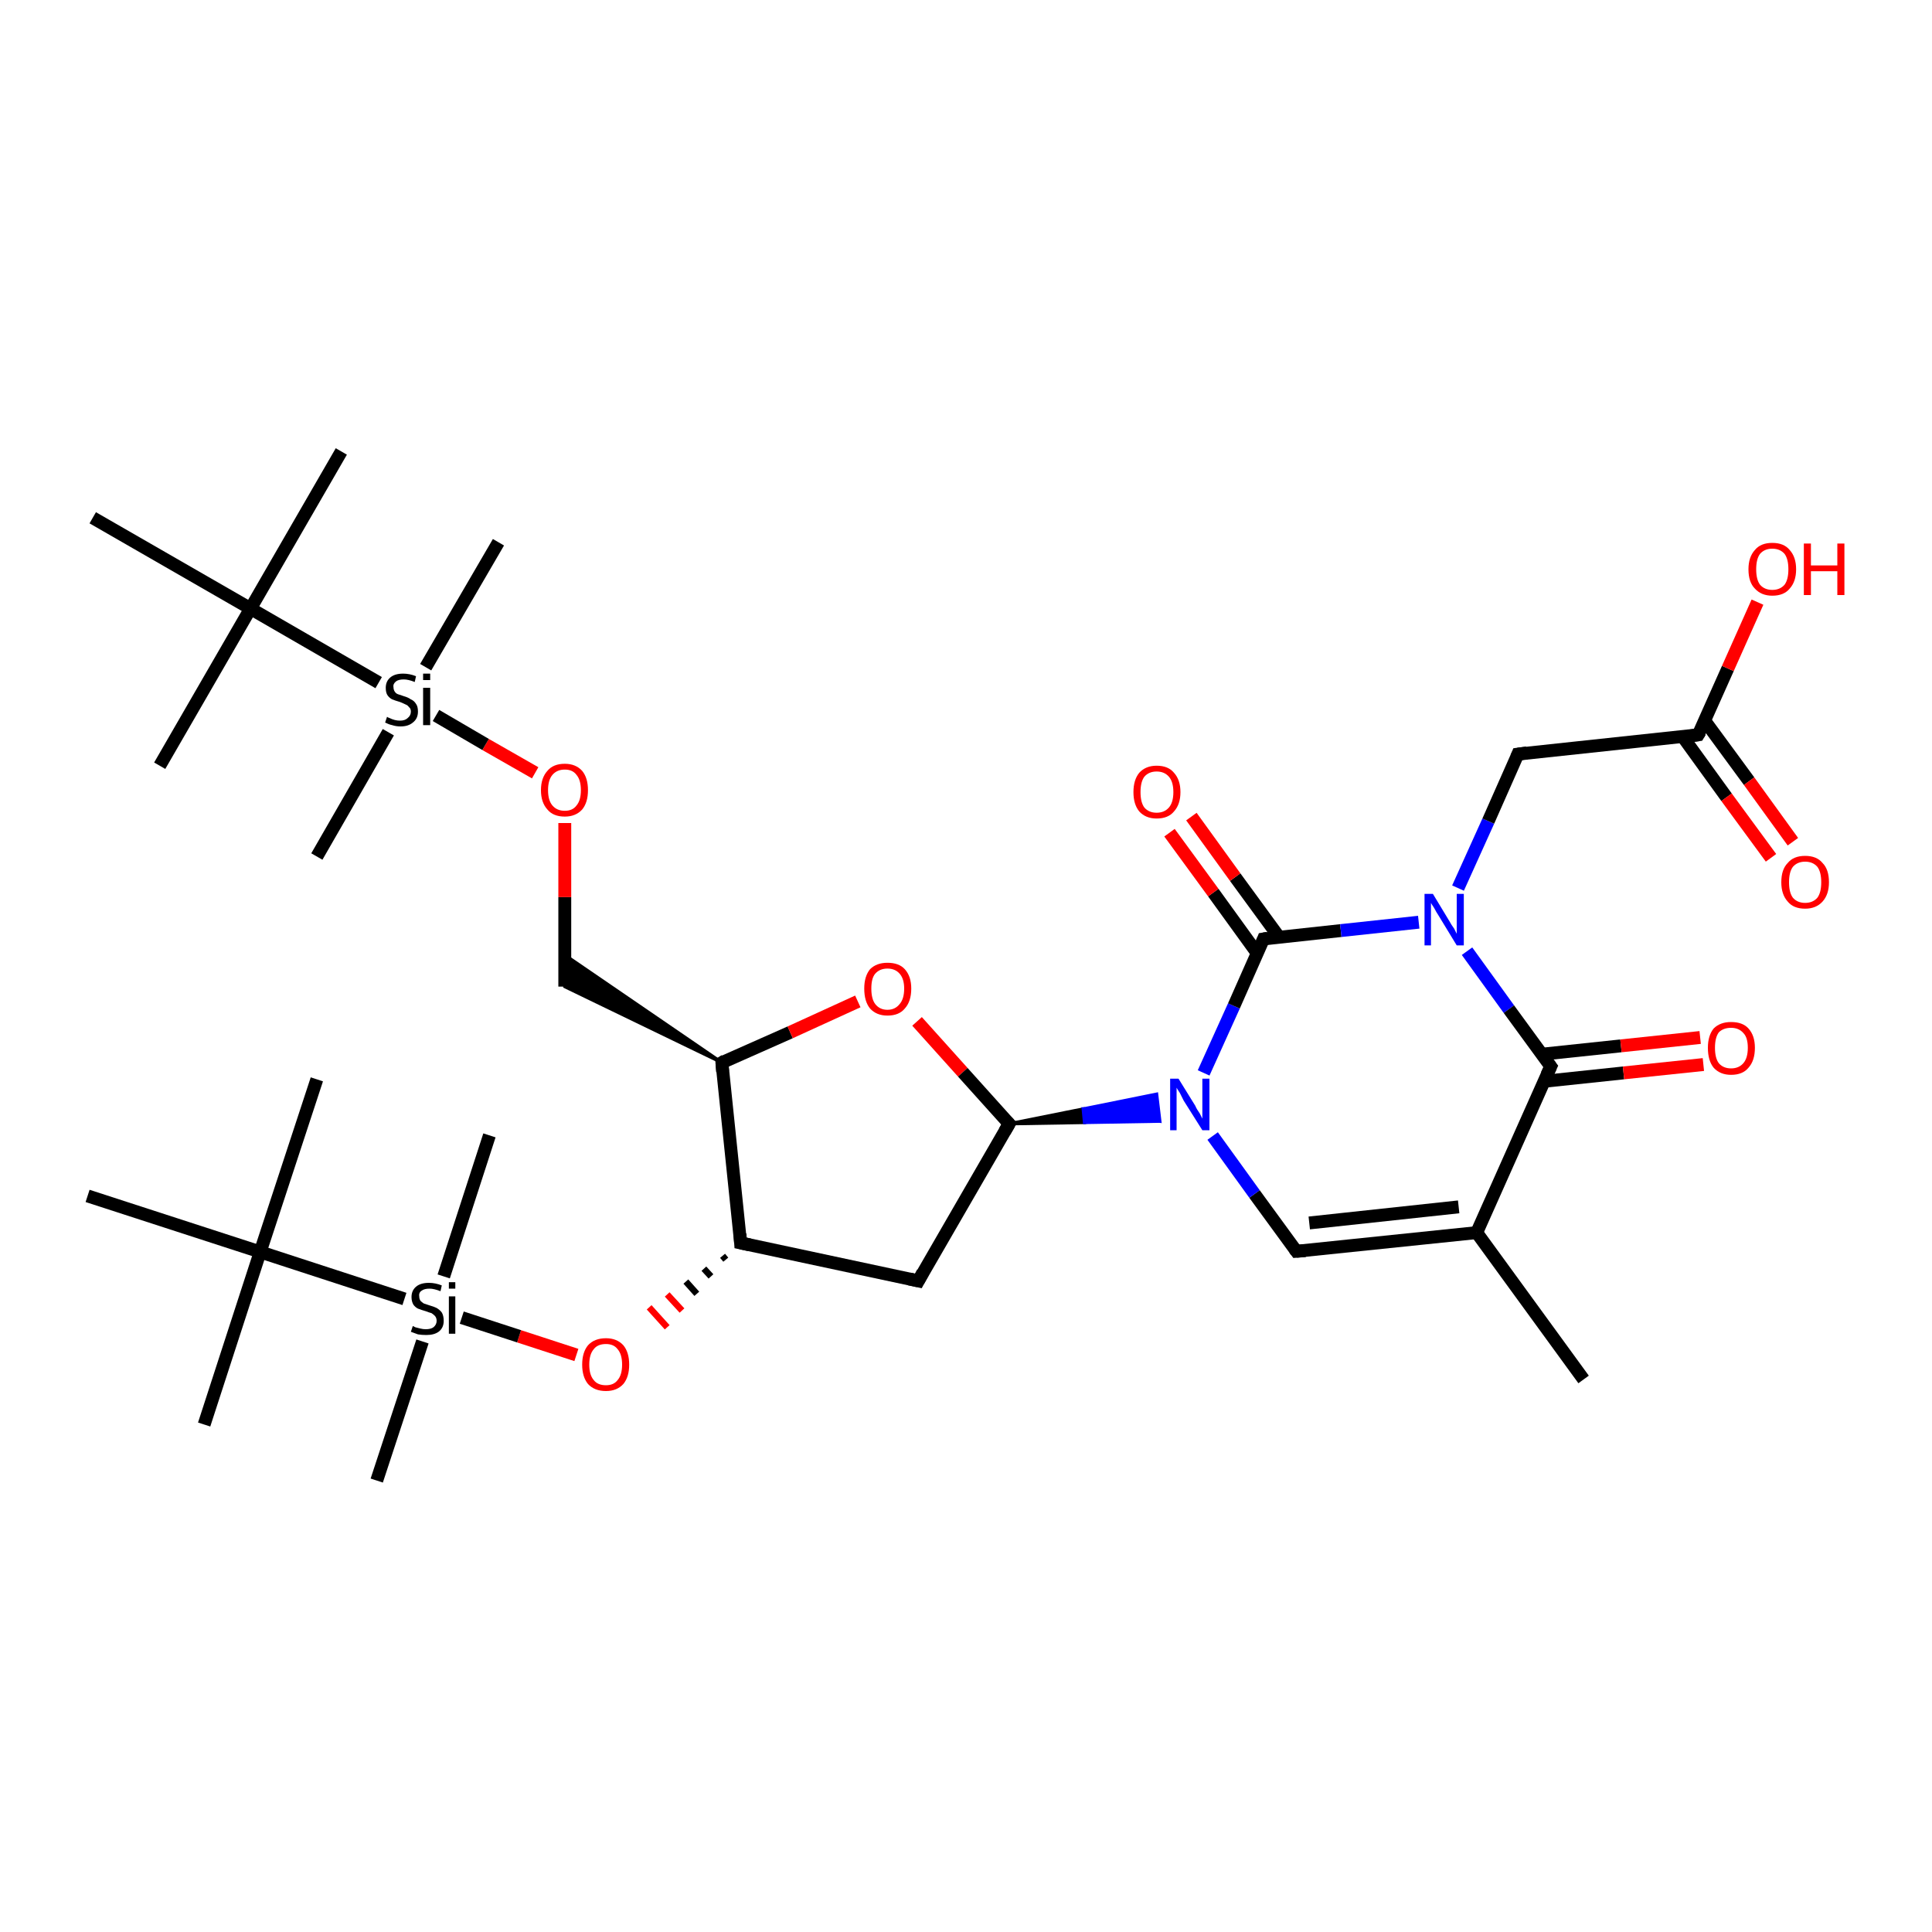 <?xml version='1.0' encoding='iso-8859-1'?>
<svg version='1.1' baseProfile='full'
              xmlns='http://www.w3.org/2000/svg'
                      xmlns:rdkit='http://www.rdkit.org/xml'
                      xmlns:xlink='http://www.w3.org/1999/xlink'
                  xml:space='preserve'
width='300px' height='300px' viewBox='0 0 300 300'>
<!-- END OF HEADER -->
<rect style='opacity:1.0;fill:#FFFFFF;stroke:none' width='300.0' height='300.0' x='0.0' y='0.0'> </rect>
<path class='bond-0 atom-0 atom-1' d='M 245.9,214.2 L 229.3,191.4' style='fill:none;fill-rule:evenodd;stroke:#000000;stroke-width:2.0px;stroke-linecap:butt;stroke-linejoin:miter;stroke-opacity:1' />
<path class='bond-1 atom-1 atom-2' d='M 229.3,191.4 L 201.3,194.3' style='fill:none;fill-rule:evenodd;stroke:#000000;stroke-width:2.0px;stroke-linecap:butt;stroke-linejoin:miter;stroke-opacity:1' />
<path class='bond-1 atom-1 atom-2' d='M 226.5,187.4 L 203.3,189.9' style='fill:none;fill-rule:evenodd;stroke:#000000;stroke-width:2.0px;stroke-linecap:butt;stroke-linejoin:miter;stroke-opacity:1' />
<path class='bond-2 atom-2 atom-3' d='M 201.3,194.3 L 194.8,185.4' style='fill:none;fill-rule:evenodd;stroke:#000000;stroke-width:2.0px;stroke-linecap:butt;stroke-linejoin:miter;stroke-opacity:1' />
<path class='bond-2 atom-2 atom-3' d='M 194.8,185.4 L 188.3,176.4' style='fill:none;fill-rule:evenodd;stroke:#0000FF;stroke-width:2.0px;stroke-linecap:butt;stroke-linejoin:miter;stroke-opacity:1' />
<path class='bond-3 atom-4 atom-3' d='M 156.7,174.5 L 168.2,172.2 L 168.4,174.3 Z' style='fill:#000000;fill-rule:evenodd;fill-opacity:1;stroke:#000000;stroke-width:0.5px;stroke-linecap:butt;stroke-linejoin:miter;stroke-opacity:1;' />
<path class='bond-3 atom-4 atom-3' d='M 168.2,172.2 L 180.1,174.1 L 179.6,169.9 Z' style='fill:#0000FF;fill-rule:evenodd;fill-opacity:1;stroke:#0000FF;stroke-width:0.5px;stroke-linecap:butt;stroke-linejoin:miter;stroke-opacity:1;' />
<path class='bond-3 atom-4 atom-3' d='M 168.2,172.2 L 168.4,174.3 L 180.1,174.1 Z' style='fill:#0000FF;fill-rule:evenodd;fill-opacity:1;stroke:#0000FF;stroke-width:0.5px;stroke-linecap:butt;stroke-linejoin:miter;stroke-opacity:1;' />
<path class='bond-4 atom-4 atom-5' d='M 156.7,174.5 L 142.6,198.9' style='fill:none;fill-rule:evenodd;stroke:#000000;stroke-width:2.0px;stroke-linecap:butt;stroke-linejoin:miter;stroke-opacity:1' />
<path class='bond-5 atom-5 atom-6' d='M 142.6,198.9 L 115.0,193.0' style='fill:none;fill-rule:evenodd;stroke:#000000;stroke-width:2.0px;stroke-linecap:butt;stroke-linejoin:miter;stroke-opacity:1' />
<path class='bond-6 atom-6 atom-7' d='M 112.2,195.0 L 112.7,195.6' style='fill:none;fill-rule:evenodd;stroke:#000000;stroke-width:1.0px;stroke-linecap:butt;stroke-linejoin:miter;stroke-opacity:1' />
<path class='bond-6 atom-6 atom-7' d='M 109.3,197.0 L 110.4,198.2' style='fill:none;fill-rule:evenodd;stroke:#000000;stroke-width:1.0px;stroke-linecap:butt;stroke-linejoin:miter;stroke-opacity:1' />
<path class='bond-6 atom-6 atom-7' d='M 106.5,199.0 L 108.2,200.9' style='fill:none;fill-rule:evenodd;stroke:#000000;stroke-width:1.0px;stroke-linecap:butt;stroke-linejoin:miter;stroke-opacity:1' />
<path class='bond-6 atom-6 atom-7' d='M 103.6,201.0 L 105.9,203.5' style='fill:none;fill-rule:evenodd;stroke:#FF0000;stroke-width:1.0px;stroke-linecap:butt;stroke-linejoin:miter;stroke-opacity:1' />
<path class='bond-6 atom-6 atom-7' d='M 100.8,203.0 L 103.6,206.1' style='fill:none;fill-rule:evenodd;stroke:#FF0000;stroke-width:1.0px;stroke-linecap:butt;stroke-linejoin:miter;stroke-opacity:1' />
<path class='bond-7 atom-7 atom-8' d='M 89.5,210.4 L 80.6,207.5' style='fill:none;fill-rule:evenodd;stroke:#FF0000;stroke-width:2.0px;stroke-linecap:butt;stroke-linejoin:miter;stroke-opacity:1' />
<path class='bond-7 atom-7 atom-8' d='M 80.6,207.5 L 71.7,204.6' style='fill:none;fill-rule:evenodd;stroke:#000000;stroke-width:2.0px;stroke-linecap:butt;stroke-linejoin:miter;stroke-opacity:1' />
<path class='bond-8 atom-8 atom-9' d='M 65.6,208.3 L 58.5,229.9' style='fill:none;fill-rule:evenodd;stroke:#000000;stroke-width:2.0px;stroke-linecap:butt;stroke-linejoin:miter;stroke-opacity:1' />
<path class='bond-9 atom-8 atom-10' d='M 68.9,198.2 L 76.0,176.3' style='fill:none;fill-rule:evenodd;stroke:#000000;stroke-width:2.0px;stroke-linecap:butt;stroke-linejoin:miter;stroke-opacity:1' />
<path class='bond-10 atom-8 atom-11' d='M 62.8,201.7 L 40.4,194.4' style='fill:none;fill-rule:evenodd;stroke:#000000;stroke-width:2.0px;stroke-linecap:butt;stroke-linejoin:miter;stroke-opacity:1' />
<path class='bond-11 atom-11 atom-12' d='M 40.4,194.4 L 49.2,167.6' style='fill:none;fill-rule:evenodd;stroke:#000000;stroke-width:2.0px;stroke-linecap:butt;stroke-linejoin:miter;stroke-opacity:1' />
<path class='bond-12 atom-11 atom-13' d='M 40.4,194.4 L 31.7,221.2' style='fill:none;fill-rule:evenodd;stroke:#000000;stroke-width:2.0px;stroke-linecap:butt;stroke-linejoin:miter;stroke-opacity:1' />
<path class='bond-13 atom-11 atom-14' d='M 40.4,194.4 L 13.6,185.7' style='fill:none;fill-rule:evenodd;stroke:#000000;stroke-width:2.0px;stroke-linecap:butt;stroke-linejoin:miter;stroke-opacity:1' />
<path class='bond-14 atom-6 atom-15' d='M 115.0,193.0 L 112.1,165.0' style='fill:none;fill-rule:evenodd;stroke:#000000;stroke-width:2.0px;stroke-linecap:butt;stroke-linejoin:miter;stroke-opacity:1' />
<path class='bond-15 atom-15 atom-16' d='M 112.1,165.0 L 87.7,153.2 L 87.7,148.3 Z' style='fill:#000000;fill-rule:evenodd;fill-opacity:1;stroke:#000000;stroke-width:0.5px;stroke-linecap:butt;stroke-linejoin:miter;stroke-opacity:1;' />
<path class='bond-16 atom-16 atom-17' d='M 87.7,153.2 L 87.7,139.3' style='fill:none;fill-rule:evenodd;stroke:#000000;stroke-width:2.0px;stroke-linecap:butt;stroke-linejoin:miter;stroke-opacity:1' />
<path class='bond-16 atom-16 atom-17' d='M 87.7,139.3 L 87.7,127.8' style='fill:none;fill-rule:evenodd;stroke:#FF0000;stroke-width:2.0px;stroke-linecap:butt;stroke-linejoin:miter;stroke-opacity:1' />
<path class='bond-17 atom-17 atom-18' d='M 83.1,120.0 L 75.4,115.6' style='fill:none;fill-rule:evenodd;stroke:#FF0000;stroke-width:2.0px;stroke-linecap:butt;stroke-linejoin:miter;stroke-opacity:1' />
<path class='bond-17 atom-17 atom-18' d='M 75.4,115.6 L 67.7,111.1' style='fill:none;fill-rule:evenodd;stroke:#000000;stroke-width:2.0px;stroke-linecap:butt;stroke-linejoin:miter;stroke-opacity:1' />
<path class='bond-18 atom-18 atom-19' d='M 66.1,103.6 L 77.4,84.2' style='fill:none;fill-rule:evenodd;stroke:#000000;stroke-width:2.0px;stroke-linecap:butt;stroke-linejoin:miter;stroke-opacity:1' />
<path class='bond-19 atom-18 atom-20' d='M 60.3,113.7 L 49.2,133.0' style='fill:none;fill-rule:evenodd;stroke:#000000;stroke-width:2.0px;stroke-linecap:butt;stroke-linejoin:miter;stroke-opacity:1' />
<path class='bond-20 atom-18 atom-21' d='M 58.8,106.0 L 38.9,94.5' style='fill:none;fill-rule:evenodd;stroke:#000000;stroke-width:2.0px;stroke-linecap:butt;stroke-linejoin:miter;stroke-opacity:1' />
<path class='bond-21 atom-21 atom-22' d='M 38.9,94.5 L 24.8,118.9' style='fill:none;fill-rule:evenodd;stroke:#000000;stroke-width:2.0px;stroke-linecap:butt;stroke-linejoin:miter;stroke-opacity:1' />
<path class='bond-22 atom-21 atom-23' d='M 38.9,94.5 L 53.0,70.1' style='fill:none;fill-rule:evenodd;stroke:#000000;stroke-width:2.0px;stroke-linecap:butt;stroke-linejoin:miter;stroke-opacity:1' />
<path class='bond-23 atom-21 atom-24' d='M 38.9,94.5 L 14.4,80.4' style='fill:none;fill-rule:evenodd;stroke:#000000;stroke-width:2.0px;stroke-linecap:butt;stroke-linejoin:miter;stroke-opacity:1' />
<path class='bond-24 atom-15 atom-25' d='M 112.1,165.0 L 122.7,160.3' style='fill:none;fill-rule:evenodd;stroke:#000000;stroke-width:2.0px;stroke-linecap:butt;stroke-linejoin:miter;stroke-opacity:1' />
<path class='bond-24 atom-15 atom-25' d='M 122.7,160.3 L 133.2,155.5' style='fill:none;fill-rule:evenodd;stroke:#FF0000;stroke-width:2.0px;stroke-linecap:butt;stroke-linejoin:miter;stroke-opacity:1' />
<path class='bond-25 atom-3 atom-26' d='M 186.9,166.6 L 191.6,156.2' style='fill:none;fill-rule:evenodd;stroke:#0000FF;stroke-width:2.0px;stroke-linecap:butt;stroke-linejoin:miter;stroke-opacity:1' />
<path class='bond-25 atom-3 atom-26' d='M 191.6,156.2 L 196.2,145.8' style='fill:none;fill-rule:evenodd;stroke:#000000;stroke-width:2.0px;stroke-linecap:butt;stroke-linejoin:miter;stroke-opacity:1' />
<path class='bond-26 atom-26 atom-27' d='M 198.6,145.5 L 191.8,136.2' style='fill:none;fill-rule:evenodd;stroke:#000000;stroke-width:2.0px;stroke-linecap:butt;stroke-linejoin:miter;stroke-opacity:1' />
<path class='bond-26 atom-26 atom-27' d='M 191.8,136.2 L 185.0,126.8' style='fill:none;fill-rule:evenodd;stroke:#FF0000;stroke-width:2.0px;stroke-linecap:butt;stroke-linejoin:miter;stroke-opacity:1' />
<path class='bond-26 atom-26 atom-27' d='M 195.2,148.0 L 188.4,138.6' style='fill:none;fill-rule:evenodd;stroke:#000000;stroke-width:2.0px;stroke-linecap:butt;stroke-linejoin:miter;stroke-opacity:1' />
<path class='bond-26 atom-26 atom-27' d='M 188.4,138.6 L 181.6,129.3' style='fill:none;fill-rule:evenodd;stroke:#FF0000;stroke-width:2.0px;stroke-linecap:butt;stroke-linejoin:miter;stroke-opacity:1' />
<path class='bond-27 atom-26 atom-28' d='M 196.2,145.8 L 208.2,144.5' style='fill:none;fill-rule:evenodd;stroke:#000000;stroke-width:2.0px;stroke-linecap:butt;stroke-linejoin:miter;stroke-opacity:1' />
<path class='bond-27 atom-26 atom-28' d='M 208.2,144.5 L 220.3,143.2' style='fill:none;fill-rule:evenodd;stroke:#0000FF;stroke-width:2.0px;stroke-linecap:butt;stroke-linejoin:miter;stroke-opacity:1' />
<path class='bond-28 atom-28 atom-29' d='M 226.4,137.9 L 231.1,127.5' style='fill:none;fill-rule:evenodd;stroke:#0000FF;stroke-width:2.0px;stroke-linecap:butt;stroke-linejoin:miter;stroke-opacity:1' />
<path class='bond-28 atom-28 atom-29' d='M 231.1,127.5 L 235.7,117.1' style='fill:none;fill-rule:evenodd;stroke:#000000;stroke-width:2.0px;stroke-linecap:butt;stroke-linejoin:miter;stroke-opacity:1' />
<path class='bond-29 atom-29 atom-30' d='M 235.7,117.1 L 263.7,114.1' style='fill:none;fill-rule:evenodd;stroke:#000000;stroke-width:2.0px;stroke-linecap:butt;stroke-linejoin:miter;stroke-opacity:1' />
<path class='bond-30 atom-30 atom-31' d='M 261.3,114.4 L 268.1,123.8' style='fill:none;fill-rule:evenodd;stroke:#000000;stroke-width:2.0px;stroke-linecap:butt;stroke-linejoin:miter;stroke-opacity:1' />
<path class='bond-30 atom-30 atom-31' d='M 268.1,123.8 L 275.0,133.2' style='fill:none;fill-rule:evenodd;stroke:#FF0000;stroke-width:2.0px;stroke-linecap:butt;stroke-linejoin:miter;stroke-opacity:1' />
<path class='bond-30 atom-30 atom-31' d='M 264.7,111.9 L 271.6,121.3' style='fill:none;fill-rule:evenodd;stroke:#000000;stroke-width:2.0px;stroke-linecap:butt;stroke-linejoin:miter;stroke-opacity:1' />
<path class='bond-30 atom-30 atom-31' d='M 271.6,121.3 L 278.4,130.7' style='fill:none;fill-rule:evenodd;stroke:#FF0000;stroke-width:2.0px;stroke-linecap:butt;stroke-linejoin:miter;stroke-opacity:1' />
<path class='bond-31 atom-30 atom-32' d='M 263.7,114.1 L 268.3,103.8' style='fill:none;fill-rule:evenodd;stroke:#000000;stroke-width:2.0px;stroke-linecap:butt;stroke-linejoin:miter;stroke-opacity:1' />
<path class='bond-31 atom-30 atom-32' d='M 268.3,103.8 L 272.9,93.5' style='fill:none;fill-rule:evenodd;stroke:#FF0000;stroke-width:2.0px;stroke-linecap:butt;stroke-linejoin:miter;stroke-opacity:1' />
<path class='bond-32 atom-28 atom-33' d='M 227.8,147.7 L 234.3,156.7' style='fill:none;fill-rule:evenodd;stroke:#0000FF;stroke-width:2.0px;stroke-linecap:butt;stroke-linejoin:miter;stroke-opacity:1' />
<path class='bond-32 atom-28 atom-33' d='M 234.3,156.7 L 240.8,165.6' style='fill:none;fill-rule:evenodd;stroke:#000000;stroke-width:2.0px;stroke-linecap:butt;stroke-linejoin:miter;stroke-opacity:1' />
<path class='bond-33 atom-33 atom-34' d='M 239.8,167.9 L 252.1,166.6' style='fill:none;fill-rule:evenodd;stroke:#000000;stroke-width:2.0px;stroke-linecap:butt;stroke-linejoin:miter;stroke-opacity:1' />
<path class='bond-33 atom-33 atom-34' d='M 252.1,166.6 L 264.5,165.3' style='fill:none;fill-rule:evenodd;stroke:#FF0000;stroke-width:2.0px;stroke-linecap:butt;stroke-linejoin:miter;stroke-opacity:1' />
<path class='bond-33 atom-33 atom-34' d='M 239.4,163.7 L 251.7,162.4' style='fill:none;fill-rule:evenodd;stroke:#000000;stroke-width:2.0px;stroke-linecap:butt;stroke-linejoin:miter;stroke-opacity:1' />
<path class='bond-33 atom-33 atom-34' d='M 251.7,162.4 L 264.0,161.1' style='fill:none;fill-rule:evenodd;stroke:#FF0000;stroke-width:2.0px;stroke-linecap:butt;stroke-linejoin:miter;stroke-opacity:1' />
<path class='bond-34 atom-33 atom-1' d='M 240.8,165.6 L 229.3,191.4' style='fill:none;fill-rule:evenodd;stroke:#000000;stroke-width:2.0px;stroke-linecap:butt;stroke-linejoin:miter;stroke-opacity:1' />
<path class='bond-35 atom-25 atom-4' d='M 142.4,158.6 L 149.5,166.5' style='fill:none;fill-rule:evenodd;stroke:#FF0000;stroke-width:2.0px;stroke-linecap:butt;stroke-linejoin:miter;stroke-opacity:1' />
<path class='bond-35 atom-25 atom-4' d='M 149.5,166.5 L 156.7,174.5' style='fill:none;fill-rule:evenodd;stroke:#000000;stroke-width:2.0px;stroke-linecap:butt;stroke-linejoin:miter;stroke-opacity:1' />
<path d='M 202.7,194.2 L 201.3,194.3 L 201.0,193.9' style='fill:none;stroke:#000000;stroke-width:2.0px;stroke-linecap:butt;stroke-linejoin:miter;stroke-opacity:1;' />
<path d='M 156.0,175.7 L 156.7,174.5 L 156.3,174.1' style='fill:none;stroke:#000000;stroke-width:2.0px;stroke-linecap:butt;stroke-linejoin:miter;stroke-opacity:1;' />
<path d='M 143.3,197.6 L 142.6,198.9 L 141.2,198.6' style='fill:none;stroke:#000000;stroke-width:2.0px;stroke-linecap:butt;stroke-linejoin:miter;stroke-opacity:1;' />
<path d='M 116.4,193.3 L 115.0,193.0 L 114.9,191.6' style='fill:none;stroke:#000000;stroke-width:2.0px;stroke-linecap:butt;stroke-linejoin:miter;stroke-opacity:1;' />
<path d='M 112.2,166.4 L 112.1,165.0 L 112.6,164.7' style='fill:none;stroke:#000000;stroke-width:2.0px;stroke-linecap:butt;stroke-linejoin:miter;stroke-opacity:1;' />
<path d='M 196.0,146.3 L 196.2,145.8 L 196.8,145.7' style='fill:none;stroke:#000000;stroke-width:2.0px;stroke-linecap:butt;stroke-linejoin:miter;stroke-opacity:1;' />
<path d='M 235.5,117.6 L 235.7,117.1 L 237.1,116.9' style='fill:none;stroke:#000000;stroke-width:2.0px;stroke-linecap:butt;stroke-linejoin:miter;stroke-opacity:1;' />
<path d='M 262.3,114.3 L 263.7,114.1 L 264.0,113.6' style='fill:none;stroke:#000000;stroke-width:2.0px;stroke-linecap:butt;stroke-linejoin:miter;stroke-opacity:1;' />
<path d='M 240.5,165.2 L 240.8,165.6 L 240.2,166.9' style='fill:none;stroke:#000000;stroke-width:2.0px;stroke-linecap:butt;stroke-linejoin:miter;stroke-opacity:1;' />
<path class='atom-3' d='M 183.0 167.5
L 185.6 171.7
Q 185.8 172.2, 186.3 172.9
Q 186.7 173.7, 186.7 173.7
L 186.7 167.5
L 187.8 167.5
L 187.8 175.5
L 186.7 175.5
L 183.8 170.9
Q 183.5 170.3, 183.2 169.7
Q 182.8 169.1, 182.7 168.9
L 182.7 175.5
L 181.7 175.5
L 181.7 167.5
L 183.0 167.5
' fill='#0000FF'/>
<path class='atom-7' d='M 90.4 211.9
Q 90.4 210.0, 91.3 208.9
Q 92.3 207.8, 94.1 207.8
Q 95.8 207.8, 96.8 208.9
Q 97.7 210.0, 97.7 211.9
Q 97.7 213.8, 96.8 214.9
Q 95.8 216.0, 94.1 216.0
Q 92.3 216.0, 91.3 214.9
Q 90.4 213.8, 90.4 211.9
M 94.1 215.1
Q 95.3 215.1, 95.9 214.3
Q 96.6 213.5, 96.6 211.9
Q 96.6 210.3, 95.9 209.5
Q 95.3 208.7, 94.1 208.7
Q 92.8 208.7, 92.2 209.5
Q 91.5 210.3, 91.5 211.9
Q 91.5 213.5, 92.2 214.3
Q 92.8 215.1, 94.1 215.1
' fill='#FF0000'/>
<path class='atom-8' d='M 64.1 205.9
Q 64.1 205.9, 64.5 206.1
Q 64.9 206.2, 65.3 206.3
Q 65.7 206.4, 66.1 206.4
Q 66.9 206.4, 67.3 206.1
Q 67.8 205.7, 67.8 205.1
Q 67.8 204.6, 67.5 204.3
Q 67.3 204.1, 67.0 203.9
Q 66.6 203.8, 66.1 203.6
Q 65.4 203.4, 64.9 203.2
Q 64.5 203.0, 64.2 202.6
Q 63.9 202.1, 63.9 201.4
Q 63.9 200.4, 64.6 199.8
Q 65.3 199.2, 66.6 199.2
Q 67.6 199.2, 68.6 199.6
L 68.4 200.5
Q 67.4 200.1, 66.7 200.1
Q 65.9 200.1, 65.5 200.4
Q 65.0 200.7, 65.1 201.3
Q 65.1 201.7, 65.3 202.0
Q 65.5 202.2, 65.8 202.4
Q 66.1 202.5, 66.7 202.7
Q 67.4 202.9, 67.8 203.1
Q 68.3 203.4, 68.6 203.8
Q 68.9 204.3, 68.9 205.1
Q 68.9 206.2, 68.1 206.8
Q 67.4 207.3, 66.2 207.3
Q 65.5 207.3, 64.9 207.2
Q 64.4 207.0, 63.8 206.8
L 64.1 205.9
' fill='#000000'/>
<path class='atom-8' d='M 69.7 199.1
L 70.7 199.1
L 70.7 200.1
L 69.7 200.1
L 69.7 199.1
M 69.7 201.3
L 70.7 201.3
L 70.7 207.1
L 69.7 207.1
L 69.7 201.3
' fill='#000000'/>
<path class='atom-17' d='M 84.0 122.7
Q 84.0 120.8, 85.0 119.7
Q 85.9 118.6, 87.7 118.6
Q 89.4 118.6, 90.4 119.7
Q 91.3 120.8, 91.3 122.7
Q 91.3 124.6, 90.4 125.7
Q 89.4 126.8, 87.7 126.8
Q 85.9 126.8, 85.0 125.7
Q 84.0 124.6, 84.0 122.7
M 87.7 125.9
Q 88.9 125.9, 89.5 125.1
Q 90.2 124.3, 90.2 122.7
Q 90.2 121.1, 89.5 120.3
Q 88.9 119.5, 87.7 119.5
Q 86.5 119.5, 85.8 120.3
Q 85.1 121.1, 85.1 122.7
Q 85.1 124.3, 85.8 125.1
Q 86.5 125.9, 87.7 125.9
' fill='#FF0000'/>
<path class='atom-18' d='M 60.1 111.3
Q 60.2 111.4, 60.5 111.5
Q 60.9 111.7, 61.3 111.8
Q 61.7 111.9, 62.1 111.9
Q 62.9 111.9, 63.3 111.5
Q 63.8 111.1, 63.8 110.5
Q 63.8 110.0, 63.5 109.8
Q 63.3 109.5, 63.0 109.4
Q 62.6 109.2, 62.1 109.0
Q 61.4 108.8, 60.9 108.6
Q 60.5 108.4, 60.2 108.0
Q 59.9 107.6, 59.9 106.8
Q 59.9 105.8, 60.6 105.2
Q 61.3 104.6, 62.6 104.6
Q 63.6 104.6, 64.6 105.0
L 64.4 105.9
Q 63.4 105.5, 62.7 105.5
Q 61.9 105.5, 61.5 105.8
Q 61.0 106.2, 61.1 106.7
Q 61.1 107.1, 61.3 107.4
Q 61.5 107.7, 61.8 107.8
Q 62.1 107.9, 62.7 108.1
Q 63.4 108.3, 63.8 108.6
Q 64.3 108.8, 64.6 109.3
Q 64.9 109.7, 64.9 110.5
Q 64.9 111.6, 64.1 112.2
Q 63.4 112.8, 62.2 112.8
Q 61.5 112.8, 60.9 112.6
Q 60.4 112.5, 59.8 112.2
L 60.1 111.3
' fill='#000000'/>
<path class='atom-18' d='M 65.7 104.6
L 66.8 104.6
L 66.8 105.6
L 65.7 105.6
L 65.7 104.6
M 65.7 106.8
L 66.8 106.8
L 66.8 112.6
L 65.7 112.6
L 65.7 106.8
' fill='#000000'/>
<path class='atom-25' d='M 134.2 153.5
Q 134.2 151.6, 135.1 150.5
Q 136.1 149.5, 137.8 149.5
Q 139.6 149.5, 140.5 150.5
Q 141.5 151.6, 141.5 153.5
Q 141.5 155.5, 140.5 156.6
Q 139.6 157.7, 137.8 157.7
Q 136.1 157.7, 135.1 156.6
Q 134.2 155.5, 134.2 153.5
M 137.8 156.8
Q 139.0 156.8, 139.7 155.9
Q 140.4 155.1, 140.4 153.5
Q 140.4 152.0, 139.7 151.2
Q 139.0 150.4, 137.8 150.4
Q 136.6 150.4, 135.9 151.2
Q 135.3 151.9, 135.3 153.5
Q 135.3 155.1, 135.9 155.9
Q 136.6 156.8, 137.8 156.8
' fill='#FF0000'/>
<path class='atom-27' d='M 176.0 123.0
Q 176.0 121.1, 176.9 120.0
Q 177.9 118.9, 179.6 118.9
Q 181.4 118.9, 182.3 120.0
Q 183.3 121.1, 183.3 123.0
Q 183.3 124.9, 182.3 126.0
Q 181.4 127.1, 179.6 127.1
Q 177.9 127.1, 176.9 126.0
Q 176.0 124.9, 176.0 123.0
M 179.6 126.2
Q 180.8 126.2, 181.5 125.4
Q 182.2 124.6, 182.2 123.0
Q 182.2 121.4, 181.5 120.6
Q 180.8 119.8, 179.6 119.8
Q 178.4 119.8, 177.7 120.6
Q 177.1 121.4, 177.1 123.0
Q 177.1 124.6, 177.7 125.4
Q 178.4 126.2, 179.6 126.2
' fill='#FF0000'/>
<path class='atom-28' d='M 222.5 138.8
L 225.1 143.1
Q 225.3 143.5, 225.8 144.2
Q 226.2 145.0, 226.2 145.0
L 226.2 138.8
L 227.3 138.8
L 227.3 146.8
L 226.2 146.8
L 223.4 142.2
Q 223.0 141.6, 222.7 141.0
Q 222.3 140.4, 222.2 140.2
L 222.2 146.8
L 221.2 146.8
L 221.2 138.8
L 222.5 138.8
' fill='#0000FF'/>
<path class='atom-31' d='M 276.6 137.0
Q 276.6 135.0, 277.6 134.0
Q 278.5 132.9, 280.3 132.9
Q 282.1 132.9, 283.0 134.0
Q 284.0 135.0, 284.0 137.0
Q 284.0 138.9, 283.0 140.0
Q 282.0 141.1, 280.3 141.1
Q 278.5 141.1, 277.6 140.0
Q 276.6 138.9, 276.6 137.0
M 280.3 140.2
Q 281.5 140.2, 282.2 139.4
Q 282.8 138.6, 282.8 137.0
Q 282.8 135.4, 282.2 134.6
Q 281.5 133.8, 280.3 133.8
Q 279.1 133.8, 278.4 134.6
Q 277.8 135.4, 277.8 137.0
Q 277.8 138.6, 278.4 139.4
Q 279.1 140.2, 280.3 140.2
' fill='#FF0000'/>
<path class='atom-32' d='M 271.5 88.4
Q 271.5 86.5, 272.5 85.4
Q 273.4 84.3, 275.2 84.3
Q 277.0 84.3, 277.9 85.4
Q 278.9 86.5, 278.9 88.4
Q 278.9 90.3, 277.9 91.4
Q 277.0 92.5, 275.2 92.5
Q 273.5 92.5, 272.5 91.4
Q 271.5 90.4, 271.5 88.4
M 275.2 91.6
Q 276.4 91.6, 277.1 90.8
Q 277.7 90.0, 277.7 88.4
Q 277.7 86.8, 277.1 86.0
Q 276.4 85.2, 275.2 85.2
Q 274.0 85.2, 273.3 86.0
Q 272.7 86.8, 272.7 88.4
Q 272.7 90.0, 273.3 90.8
Q 274.0 91.6, 275.2 91.6
' fill='#FF0000'/>
<path class='atom-32' d='M 280.1 84.4
L 281.2 84.4
L 281.2 87.8
L 285.3 87.8
L 285.3 84.4
L 286.4 84.4
L 286.4 92.4
L 285.3 92.4
L 285.3 88.7
L 281.2 88.7
L 281.2 92.4
L 280.1 92.4
L 280.1 84.4
' fill='#FF0000'/>
<path class='atom-34' d='M 265.2 162.7
Q 265.2 160.8, 266.1 159.7
Q 267.1 158.7, 268.8 158.7
Q 270.6 158.7, 271.5 159.7
Q 272.5 160.8, 272.5 162.7
Q 272.5 164.7, 271.5 165.8
Q 270.6 166.9, 268.8 166.9
Q 267.1 166.9, 266.1 165.8
Q 265.2 164.7, 265.2 162.7
M 268.8 165.9
Q 270.0 165.9, 270.7 165.1
Q 271.4 164.3, 271.4 162.7
Q 271.4 161.1, 270.7 160.4
Q 270.0 159.6, 268.8 159.6
Q 267.6 159.6, 266.9 160.3
Q 266.3 161.1, 266.3 162.7
Q 266.3 164.3, 266.9 165.1
Q 267.6 165.9, 268.8 165.9
' fill='#FF0000'/>
</svg>
